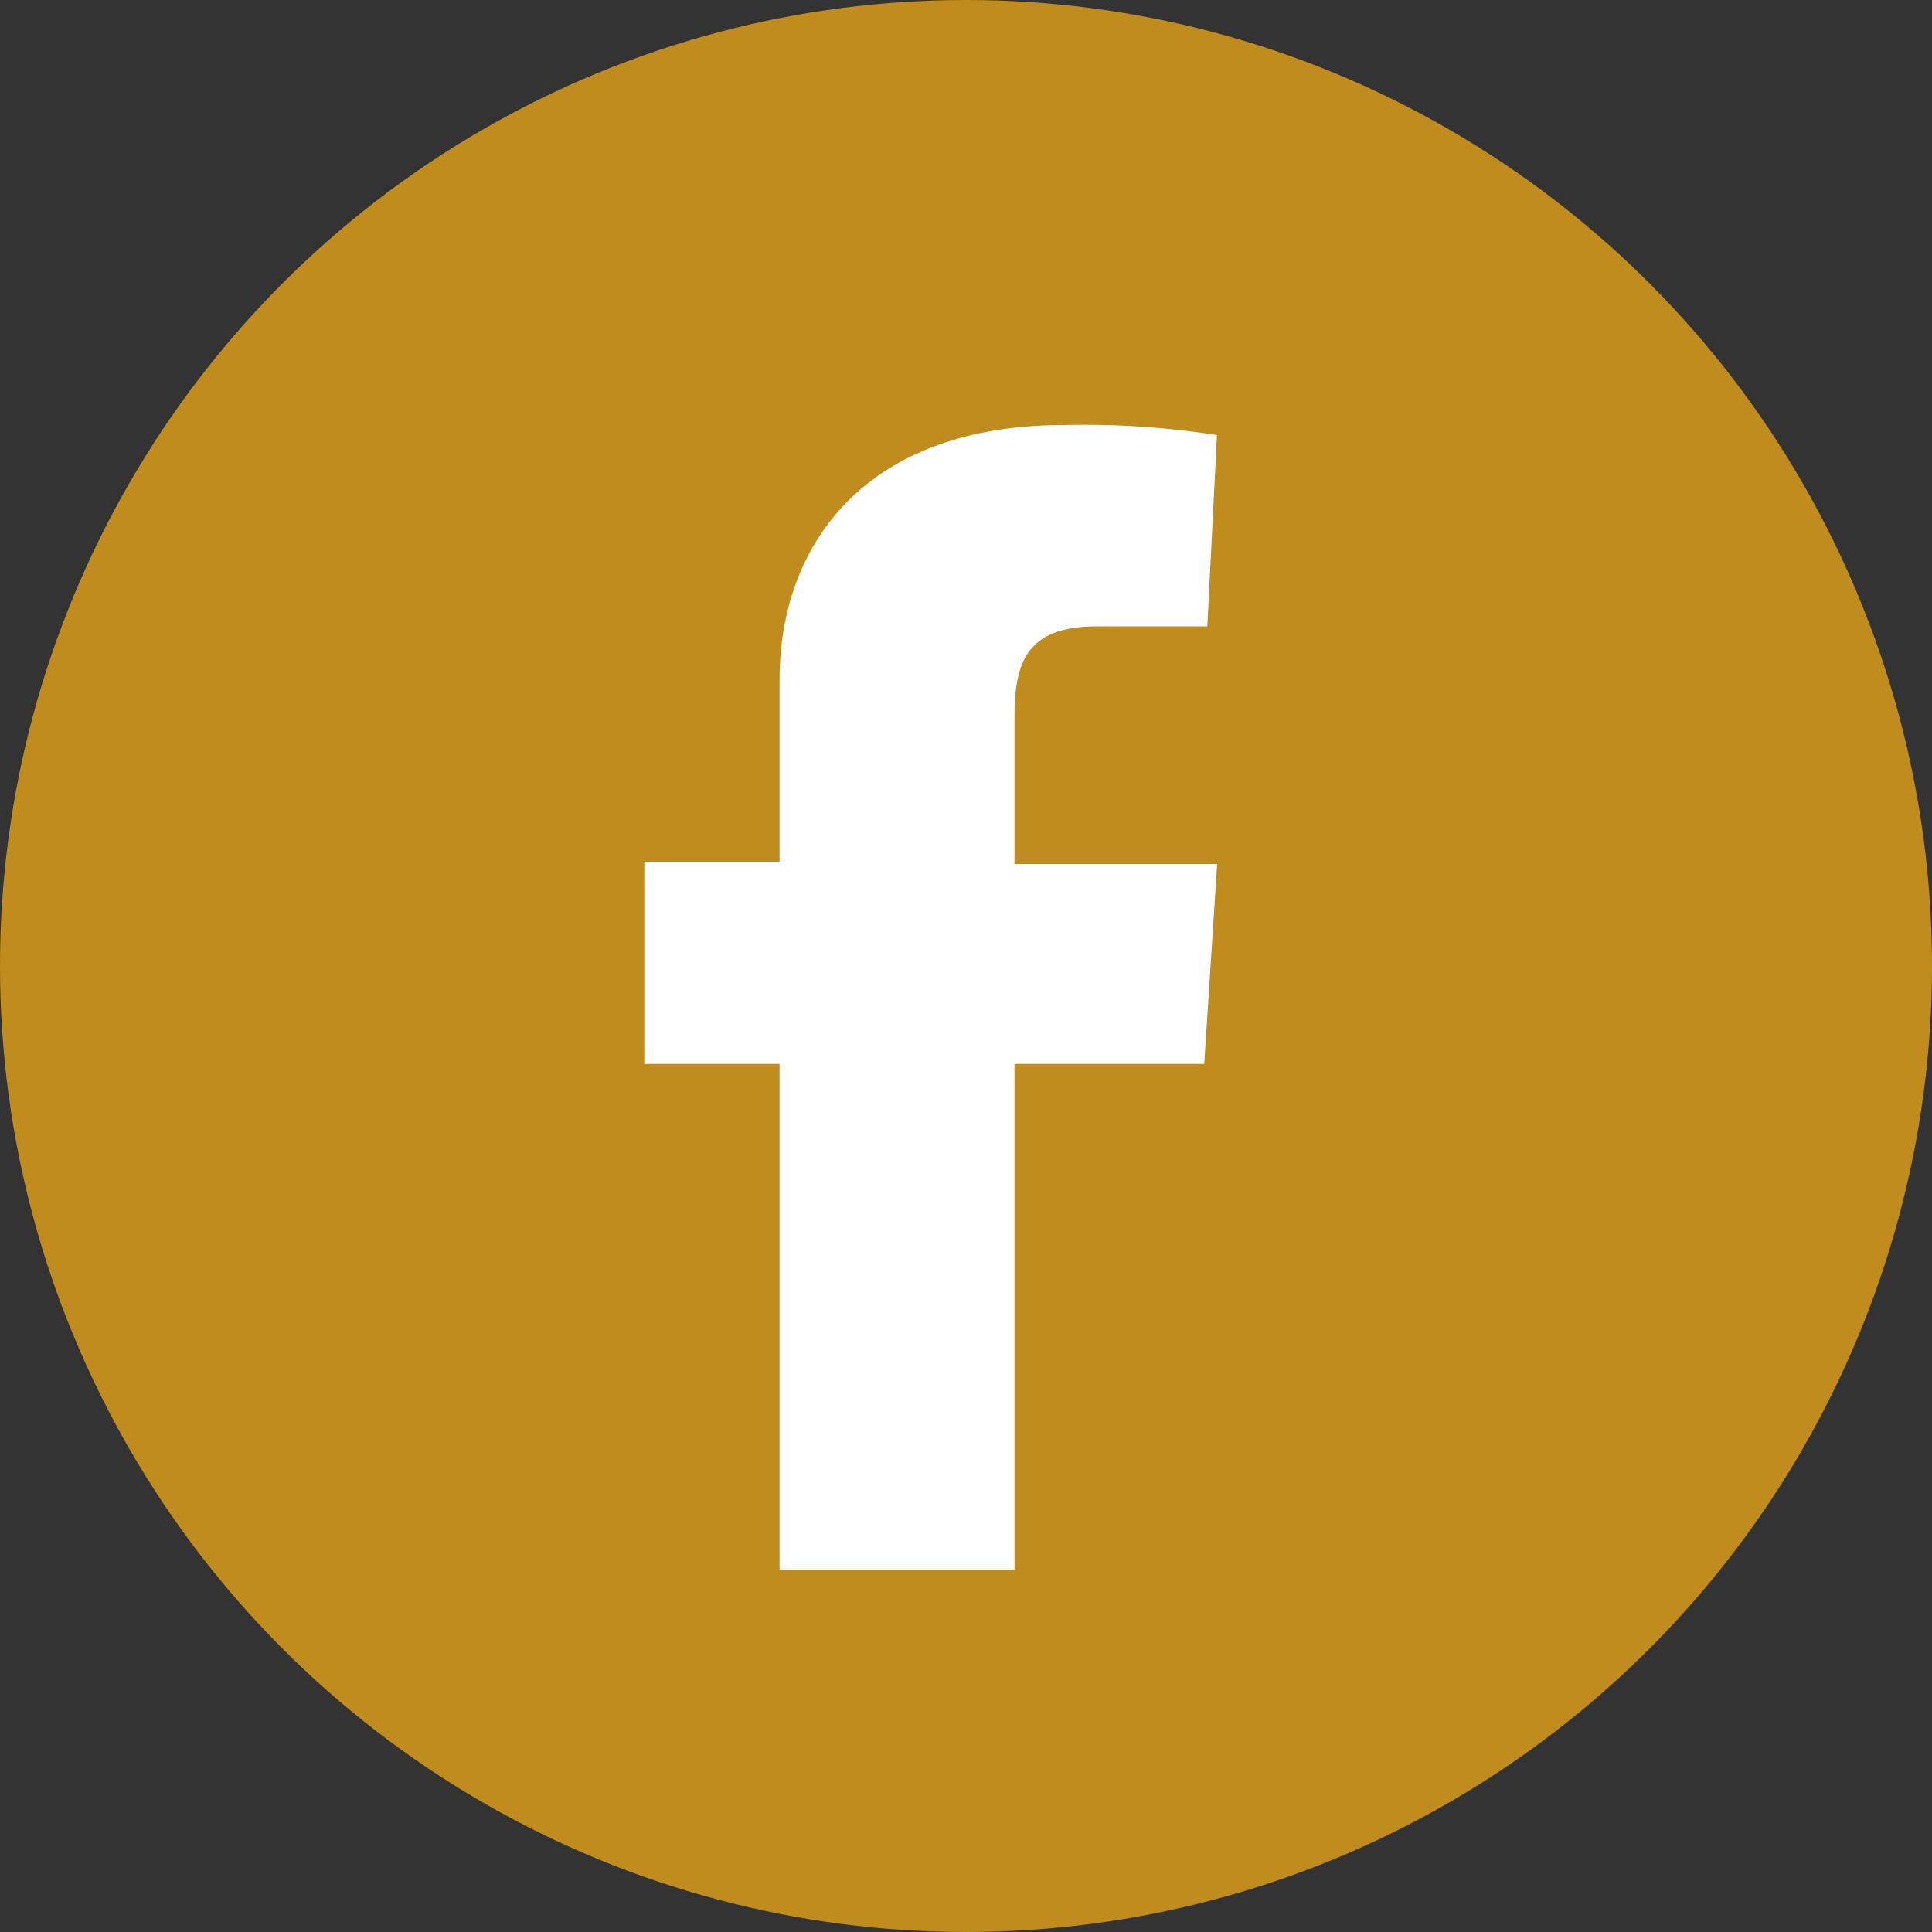 <svg id="Layer_1" data-name="Layer 1" xmlns="http://www.w3.org/2000/svg" viewBox="0 0 100 100"><rect x="0" y="0" width="100" height="100" fill="#333333" stroke="none"/><defs><style>.cls-1{fill:#bf8c1d;}.cls-2{fill:#fff;}</style></defs><g id="Group_258" data-name="Group 258"><circle id="Ellipse_12" data-name="Ellipse 12" class="cls-1" cx="50" cy="50" r="50"/><g id="Group_14" data-name="Group 14"><path id="Path_30" data-name="Path 30" class="cls-2" d="M56.81,32.42h5.68l.5-9.9A44.72,44.72,0,0,0,55.07,22c-10.26,0-14.72,6.17-14.72,13.17V44.6h-7V55.07h7V81.25H52.51V55.07h9.82L63,44.72H52.51V37.16C52.51,34.26,53.13,32.42,56.81,32.42Z"/></g></g></svg>
